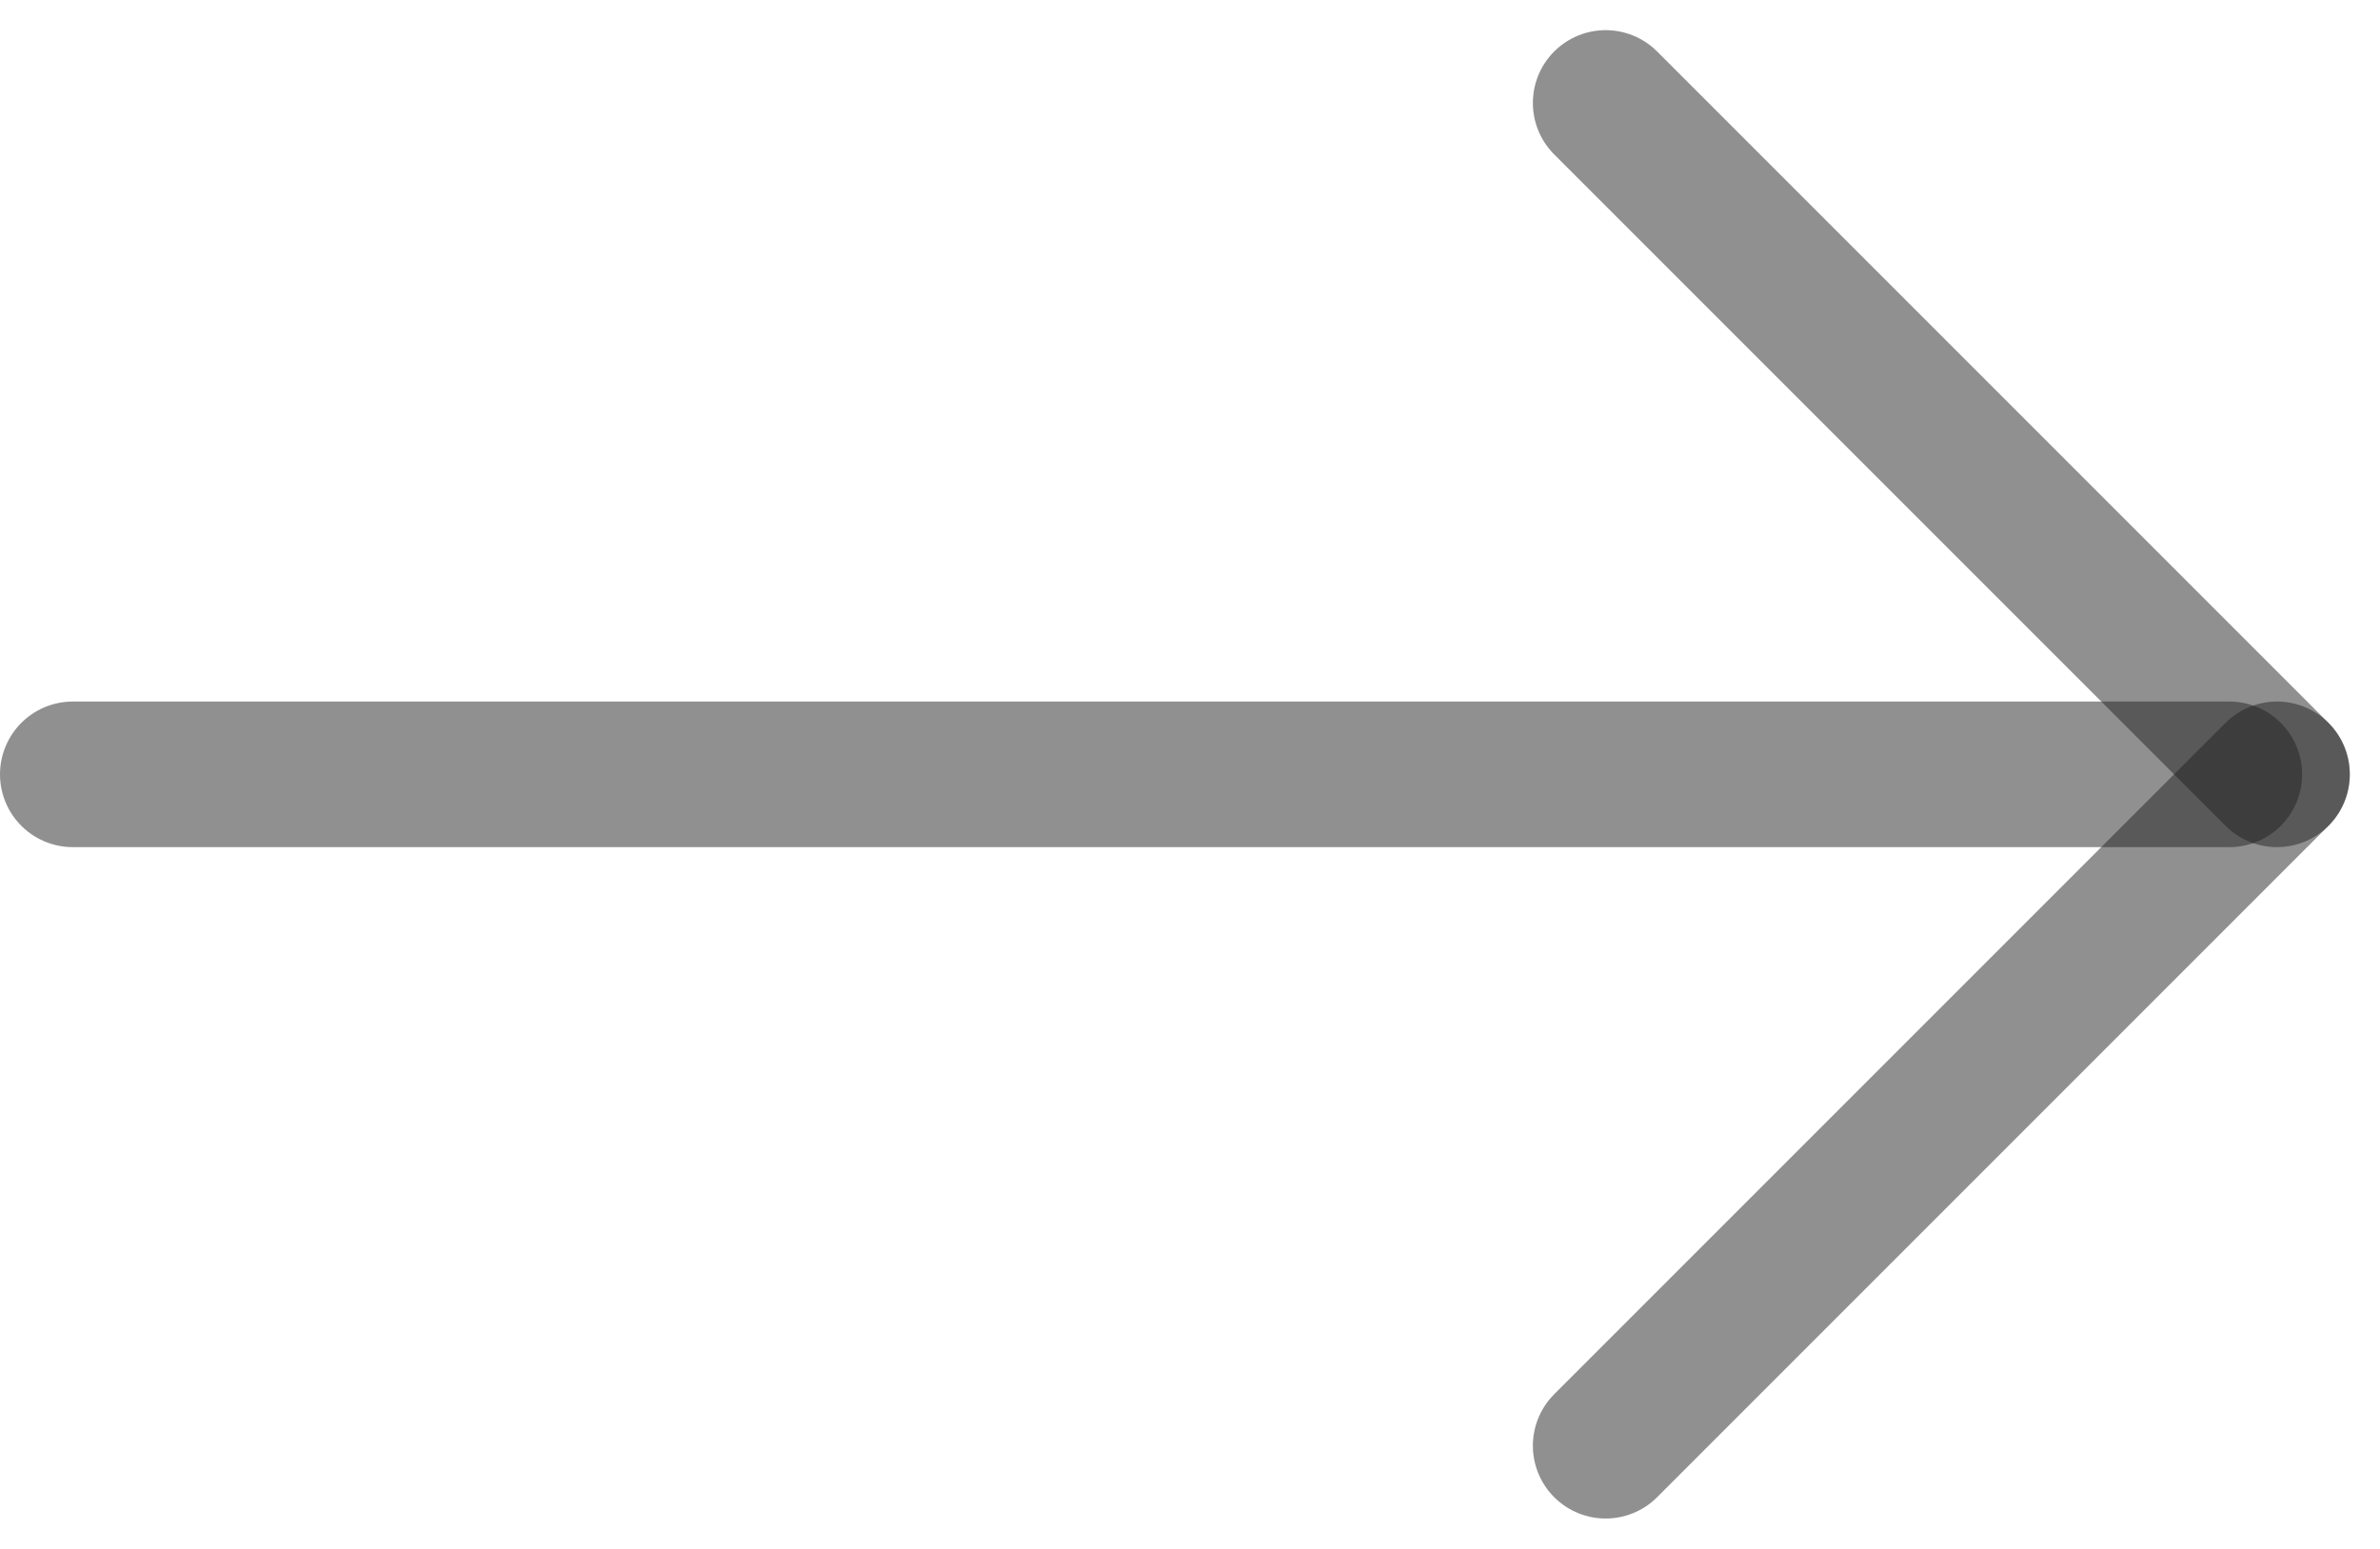 <svg xmlns="http://www.w3.org/2000/svg" width="32.696" height="21.275" viewBox="0 0 32.696 21.275">
  <g id="Group_92" data-name="Group 92" transform="translate(1 1.414)">
    <line id="Line_46" data-name="Line 46" y2="13.043" transform="translate(30.281 9.223) rotate(135)" fill="none" stroke="rgba(34,34,34,.5)" stroke-linecap="round" stroke-width="2"/>
    <line id="Line_47" data-name="Line 47" x2="13.043" transform="translate(30.281 9.223) rotate(135)" fill="none" stroke="rgba(34,34,34,.5)" stroke-linecap="round" stroke-width="2"/>
    <line id="Line_48" data-name="Line 48" x1="29.626" transform="translate(0 9.223)" fill="none" stroke="rgba(34,34,34,.5)" stroke-linecap="round" stroke-width="2"/>
  </g>
</svg>
